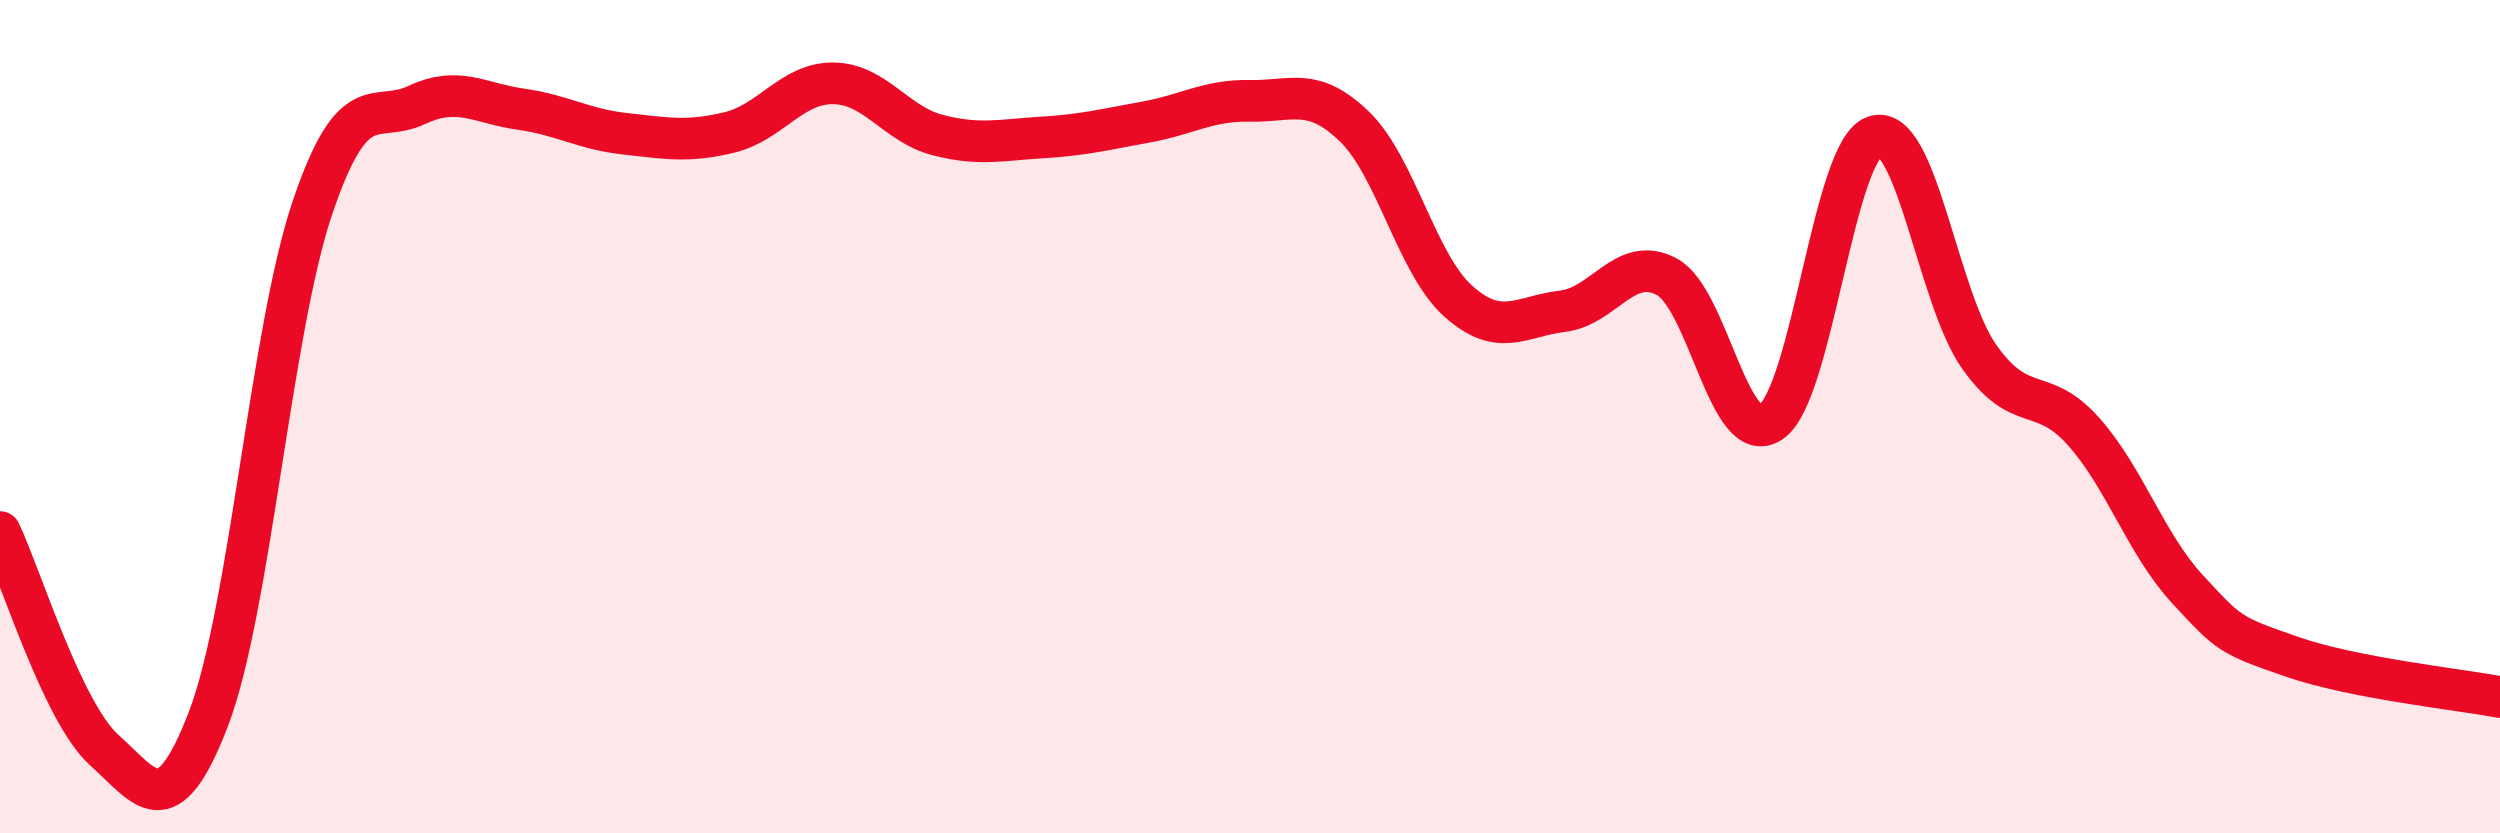 
    <svg width="60" height="20" viewBox="0 0 60 20" xmlns="http://www.w3.org/2000/svg">
      <path
        d="M 0,12.77 C 0.5,13.82 1.5,17.1 2.5,18 C 3.5,18.9 4,19.86 5,17.26 C 6,14.66 6.5,7.93 7.5,4.98 C 8.5,2.03 9,2.99 10,2.52 C 11,2.05 11.5,2.48 12.5,2.62 C 13.5,2.76 14,3.1 15,3.21 C 16,3.32 16.5,3.42 17.5,3.18 C 18.5,2.94 19,1.99 20,2 C 21,2.01 21.5,2.98 22.5,3.24 C 23.5,3.5 24,3.36 25,3.3 C 26,3.24 26.5,3.11 27.5,2.93 C 28.5,2.75 29,2.4 30,2.42 C 31,2.44 31.5,2.07 32.5,3.03 C 33.5,3.99 34,6.34 35,7.23 C 36,8.12 36.5,7.59 37.5,7.47 C 38.5,7.35 39,6.11 40,6.64 C 41,7.17 41.5,10.8 42.5,10.13 C 43.5,9.46 44,3.58 45,3.27 C 46,2.96 46.5,7.14 47.5,8.56 C 48.5,9.98 49,9.23 50,10.35 C 51,11.47 51.5,13.06 52.5,14.14 C 53.5,15.22 53.5,15.24 55,15.76 C 56.5,16.28 59,16.54 60,16.73L60 20L0 20Z"
        fill="#EB0A25"
        opacity="0.1"
        stroke-linecap="round"
        stroke-linejoin="round"
      />
      <path
        d="M 0,12.77 C 0.5,13.82 1.5,17.1 2.5,18 C 3.5,18.9 4,19.86 5,17.26 C 6,14.66 6.5,7.93 7.5,4.98 C 8.5,2.03 9,2.99 10,2.52 C 11,2.05 11.5,2.48 12.5,2.62 C 13.5,2.76 14,3.1 15,3.21 C 16,3.32 16.5,3.42 17.5,3.18 C 18.5,2.94 19,1.99 20,2 C 21,2.01 21.5,2.98 22.5,3.24 C 23.5,3.5 24,3.36 25,3.3 C 26,3.24 26.5,3.11 27.5,2.93 C 28.5,2.75 29,2.4 30,2.42 C 31,2.44 31.5,2.07 32.5,3.03 C 33.5,3.99 34,6.34 35,7.23 C 36,8.12 36.5,7.59 37.5,7.47 C 38.5,7.35 39,6.11 40,6.64 C 41,7.17 41.5,10.8 42.5,10.13 C 43.5,9.46 44,3.58 45,3.27 C 46,2.96 46.5,7.14 47.5,8.56 C 48.5,9.98 49,9.23 50,10.35 C 51,11.47 51.5,13.06 52.5,14.14 C 53.5,15.22 53.5,15.24 55,15.76 C 56.5,16.28 59,16.54 60,16.73"
        stroke="#EB0A25"
        stroke-width="1"
        fill="none"
        stroke-linecap="round"
        stroke-linejoin="round"
      />
    </svg>
  
